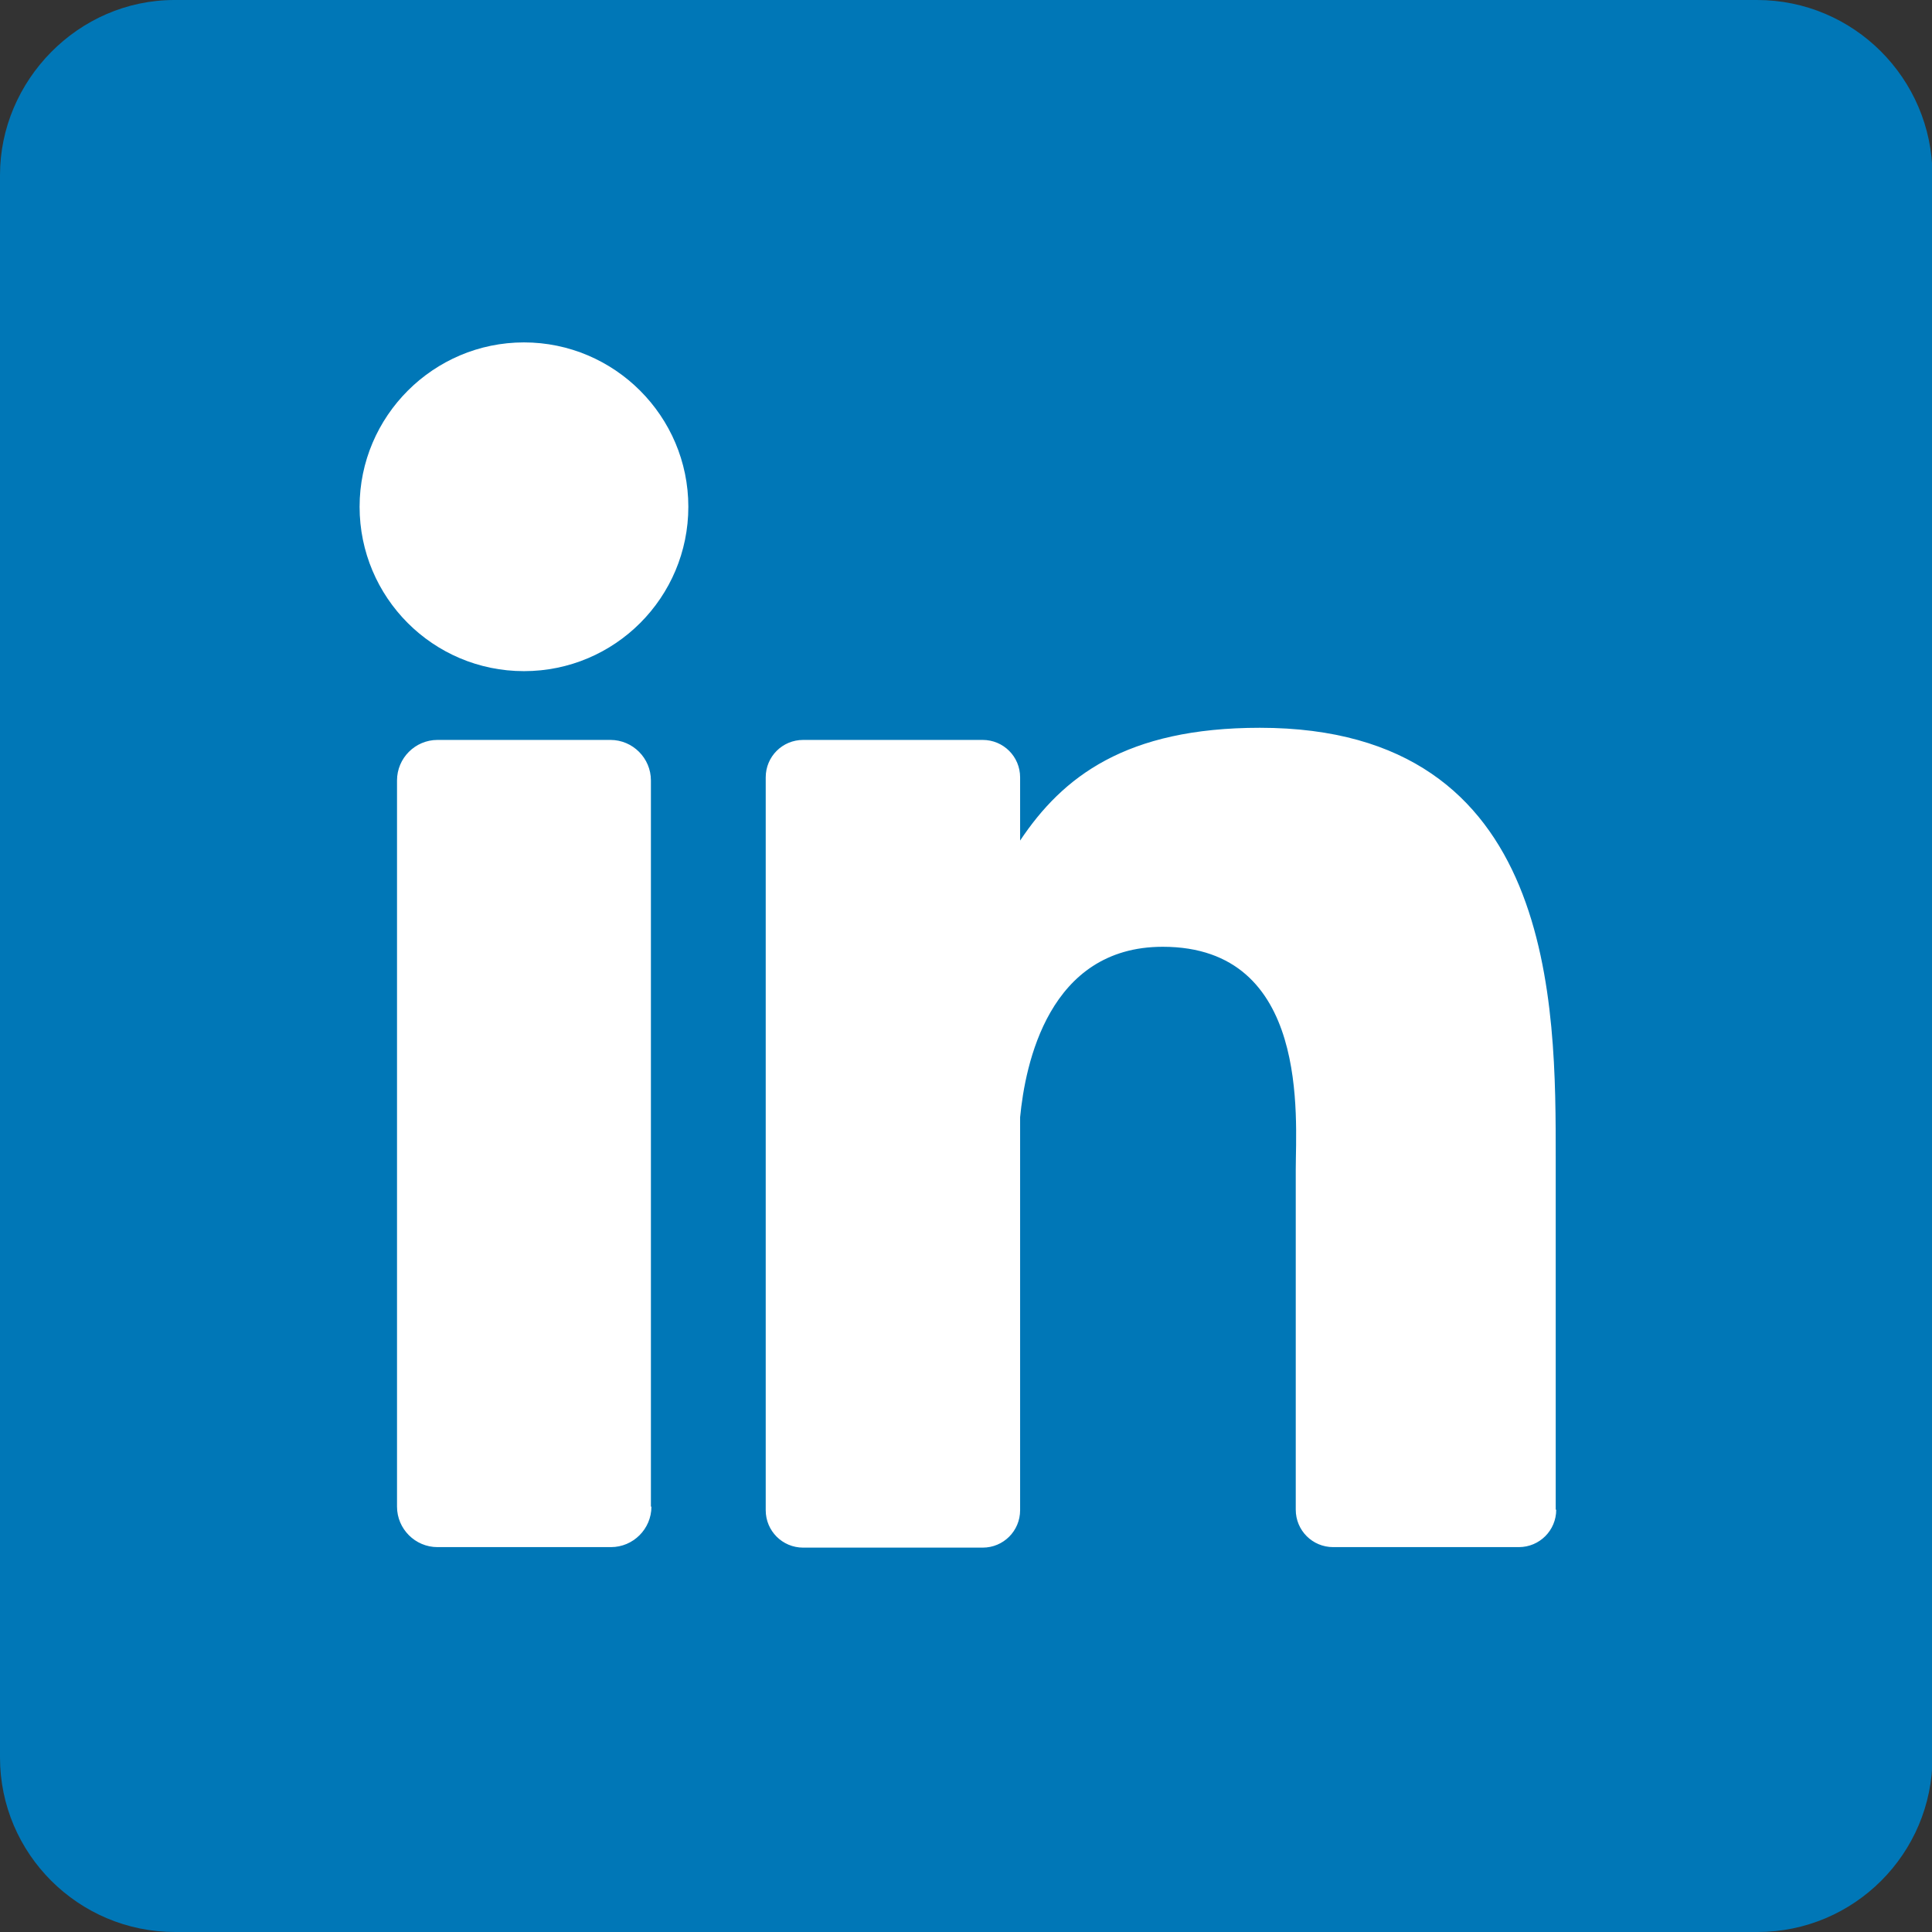 <svg version="1.1" xmlns="http://www.w3.org/2000/svg" xmlns:xlink="http://www.w3.org/1999/xlink" x="0px" y="0px"
	 viewBox="0 0 382 382" style="enable-background:new 0 0 382 382;" xml:space="preserve">
<rect x="0" y="0" width="382" height="382" fill="#333333" stroke="none"/>
<style type="text/css">
	.st0{fill:#FFFFFF;}
	.st1{fill:#0077B7;}
</style>
<g id="Layer_2">
	<rect x="50.4" y="50.4" class="st0" width="283.8" height="278.2"/>
</g>
<g id="Layer_1">
	<path class="st1" d="M347.4,0c0,0-305.8,0-312.9,0C15.4,0,0,16,0,34.6c0,40.2,0,312.9,0,312.9C0,366.5,15.5,382,34.6,382h312.9
		c19.1,0,34.6-15.5,34.6-34.6V34.6C382,15.5,366.5,0,347.4,0z M128.8,297.9c0,4.4-3.6,8-8,8H86.5c-4.4,0-8-3.6-8-8V154.3
		c0-4.4,3.6-8,8-8h34.2c4.4,0,8,3.6,8,8V297.9z M103.6,132.7c-18,0-32.5-14.6-32.5-32.5s14.6-32.5,32.5-32.5s32.5,14.6,32.5,32.5
		S121.6,132.7,103.6,132.7z M307.7,298.5c0,4.1-3.3,7.4-7.4,7.4h-36.7c-4.1,0-7.4-3.3-7.4-7.4v-67.3c0-10,2.9-44-26.3-44
		c-22.6,0-27.2,23.3-28.2,33.7v77.7c0,4.1-3.3,7.4-7.4,7.4h-35.5c-4.1,0-7.4-3.3-7.4-7.4V153.7c0-4.1,3.3-7.4,7.4-7.4h35.5
		c4.1,0,7.4,3.3,7.4,7.4v12.5c8.4-12.6,20.9-22.3,47.4-22.3c58.8,0,58.5,55,58.5,85.2V298.5L307.7,298.5z"/>
</g>
</svg>
